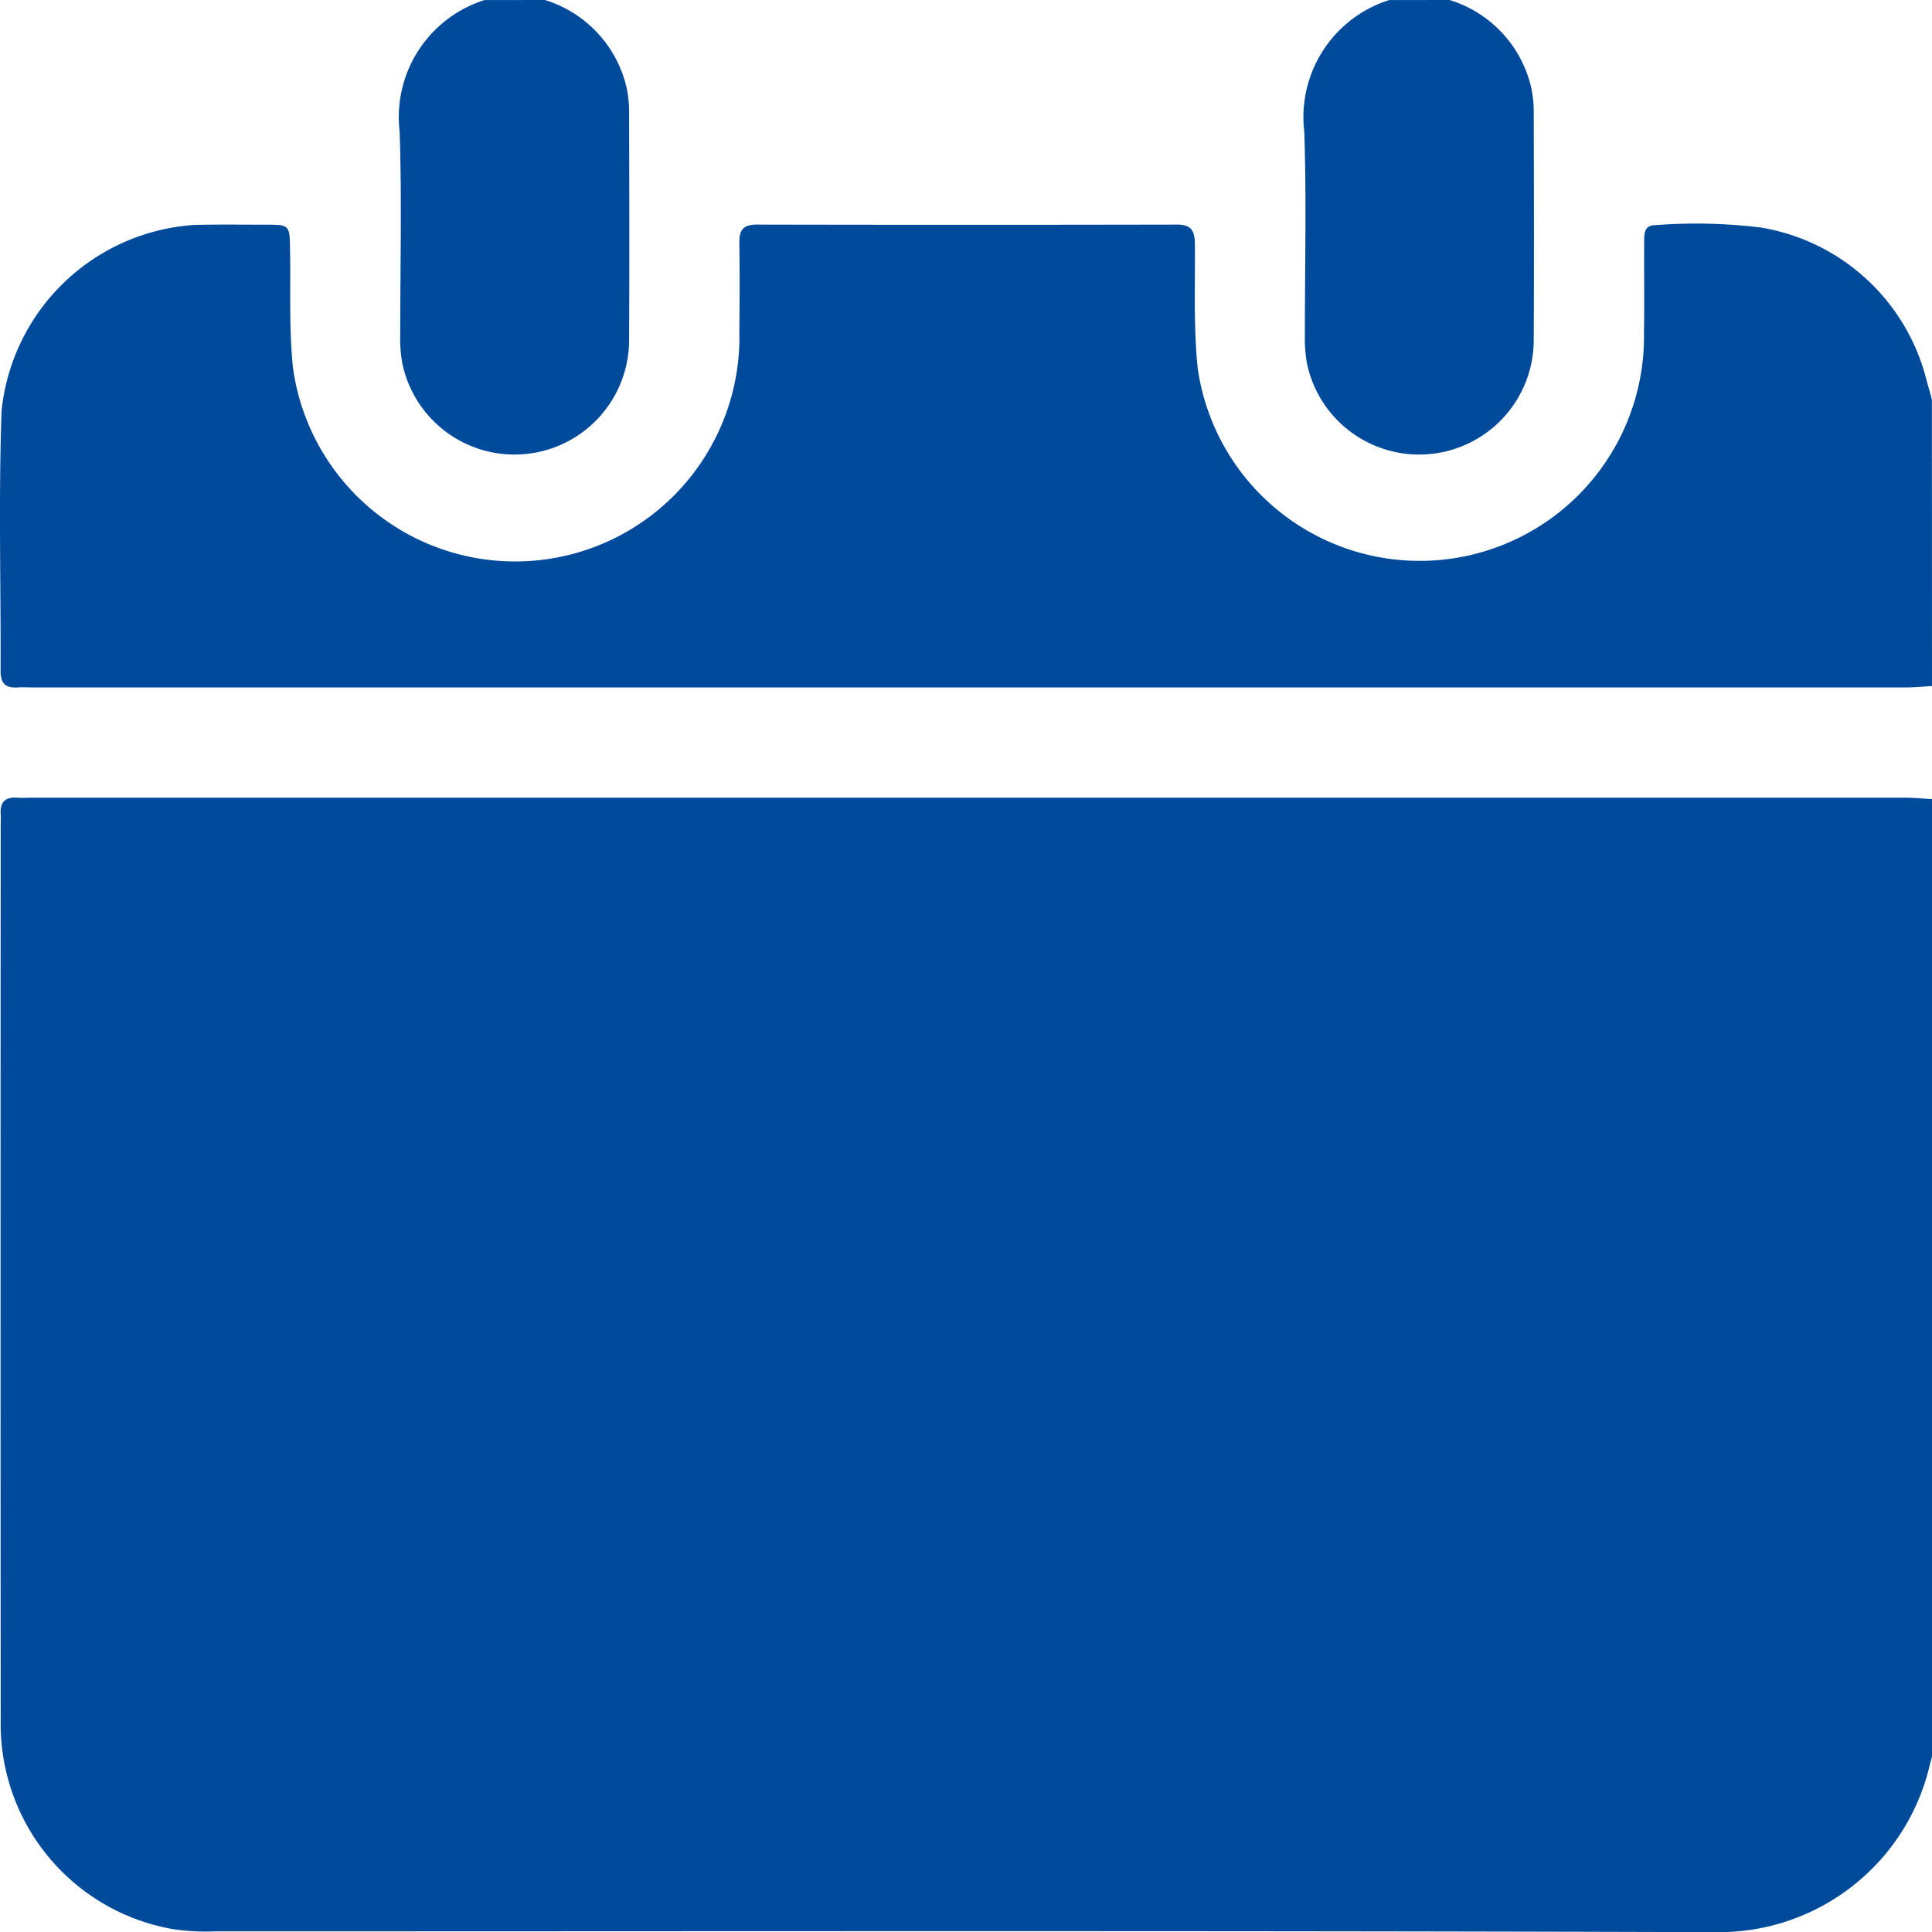 <svg xmlns="http://www.w3.org/2000/svg" width="55.132" height="55.137" viewBox="0 0 55.132 55.137"><defs><style>.a{fill:#004a9c;}</style></defs><g transform="translate(-1611.781 -3261.864)"><path class="a" d="M1666.913,3284.668v27.321c-.031.121-.065.241-.093.363a6.179,6.179,0,0,1-6.015,4.649c-14.288-.048-28.576-.023-42.864-.024a6.371,6.371,0,0,1-1.232-.064,5.938,5.938,0,0,1-4.908-5.946q-.008-12.773,0-25.546c0-.107.009-.215,0-.322-.026-.346.133-.5.475-.472.143.01.287,0,.43,0q26.73,0,53.459,0C1666.413,3284.628,1666.663,3284.654,1666.913,3284.668Z"></path><path class="a" d="M1666.913,3281.441c-.25.014-.5.04-.749.04q-26.728,0-53.456,0c-.143,0-.287-.01-.43,0-.34.023-.482-.121-.48-.469.009-2.474-.06-4.95.028-7.421a5.918,5.918,0,0,1,5.515-5.309c.663-.015,1.326-.007,1.989-.006.721,0,.716,0,.728.706.02,1.128-.033,2.255.084,3.383a6.4,6.4,0,0,0,12.737-1.052c.009-.842.013-1.685,0-2.527-.005-.36.117-.514.495-.513q6,.012,11.993,0c.418,0,.507.184.511.555.012,1.181-.042,2.362.081,3.545a6.4,6.4,0,0,0,12.735-1.009c.014-.86,0-1.721.006-2.581,0-.235-.014-.5.334-.495a15.045,15.045,0,0,1,3,.07,5.858,5.858,0,0,1,4.732,4.392c.05.172.1.345.144.517Z"></path><path class="a" d="M1627.33,3261.864a3.424,3.424,0,0,1,2.324,2.469,3.25,3.25,0,0,1,.079.743c.006,2.168.011,4.335,0,6.5a3.27,3.27,0,0,1-6.475.638,4.031,4.031,0,0,1-.056-.8c0-1.934.048-3.87-.017-5.8a3.5,3.5,0,0,1,2.423-3.748Z"></path><path class="a" d="M1653.145,3261.864a3.423,3.423,0,0,1,2.324,2.469,3.25,3.25,0,0,1,.079.743c.006,2.168.011,4.335,0,6.5a3.27,3.27,0,0,1-6.475.638,4.05,4.05,0,0,1-.056-.8c0-1.934.048-3.871-.017-5.8a3.5,3.5,0,0,1,2.423-3.748Z"></path></g></svg>